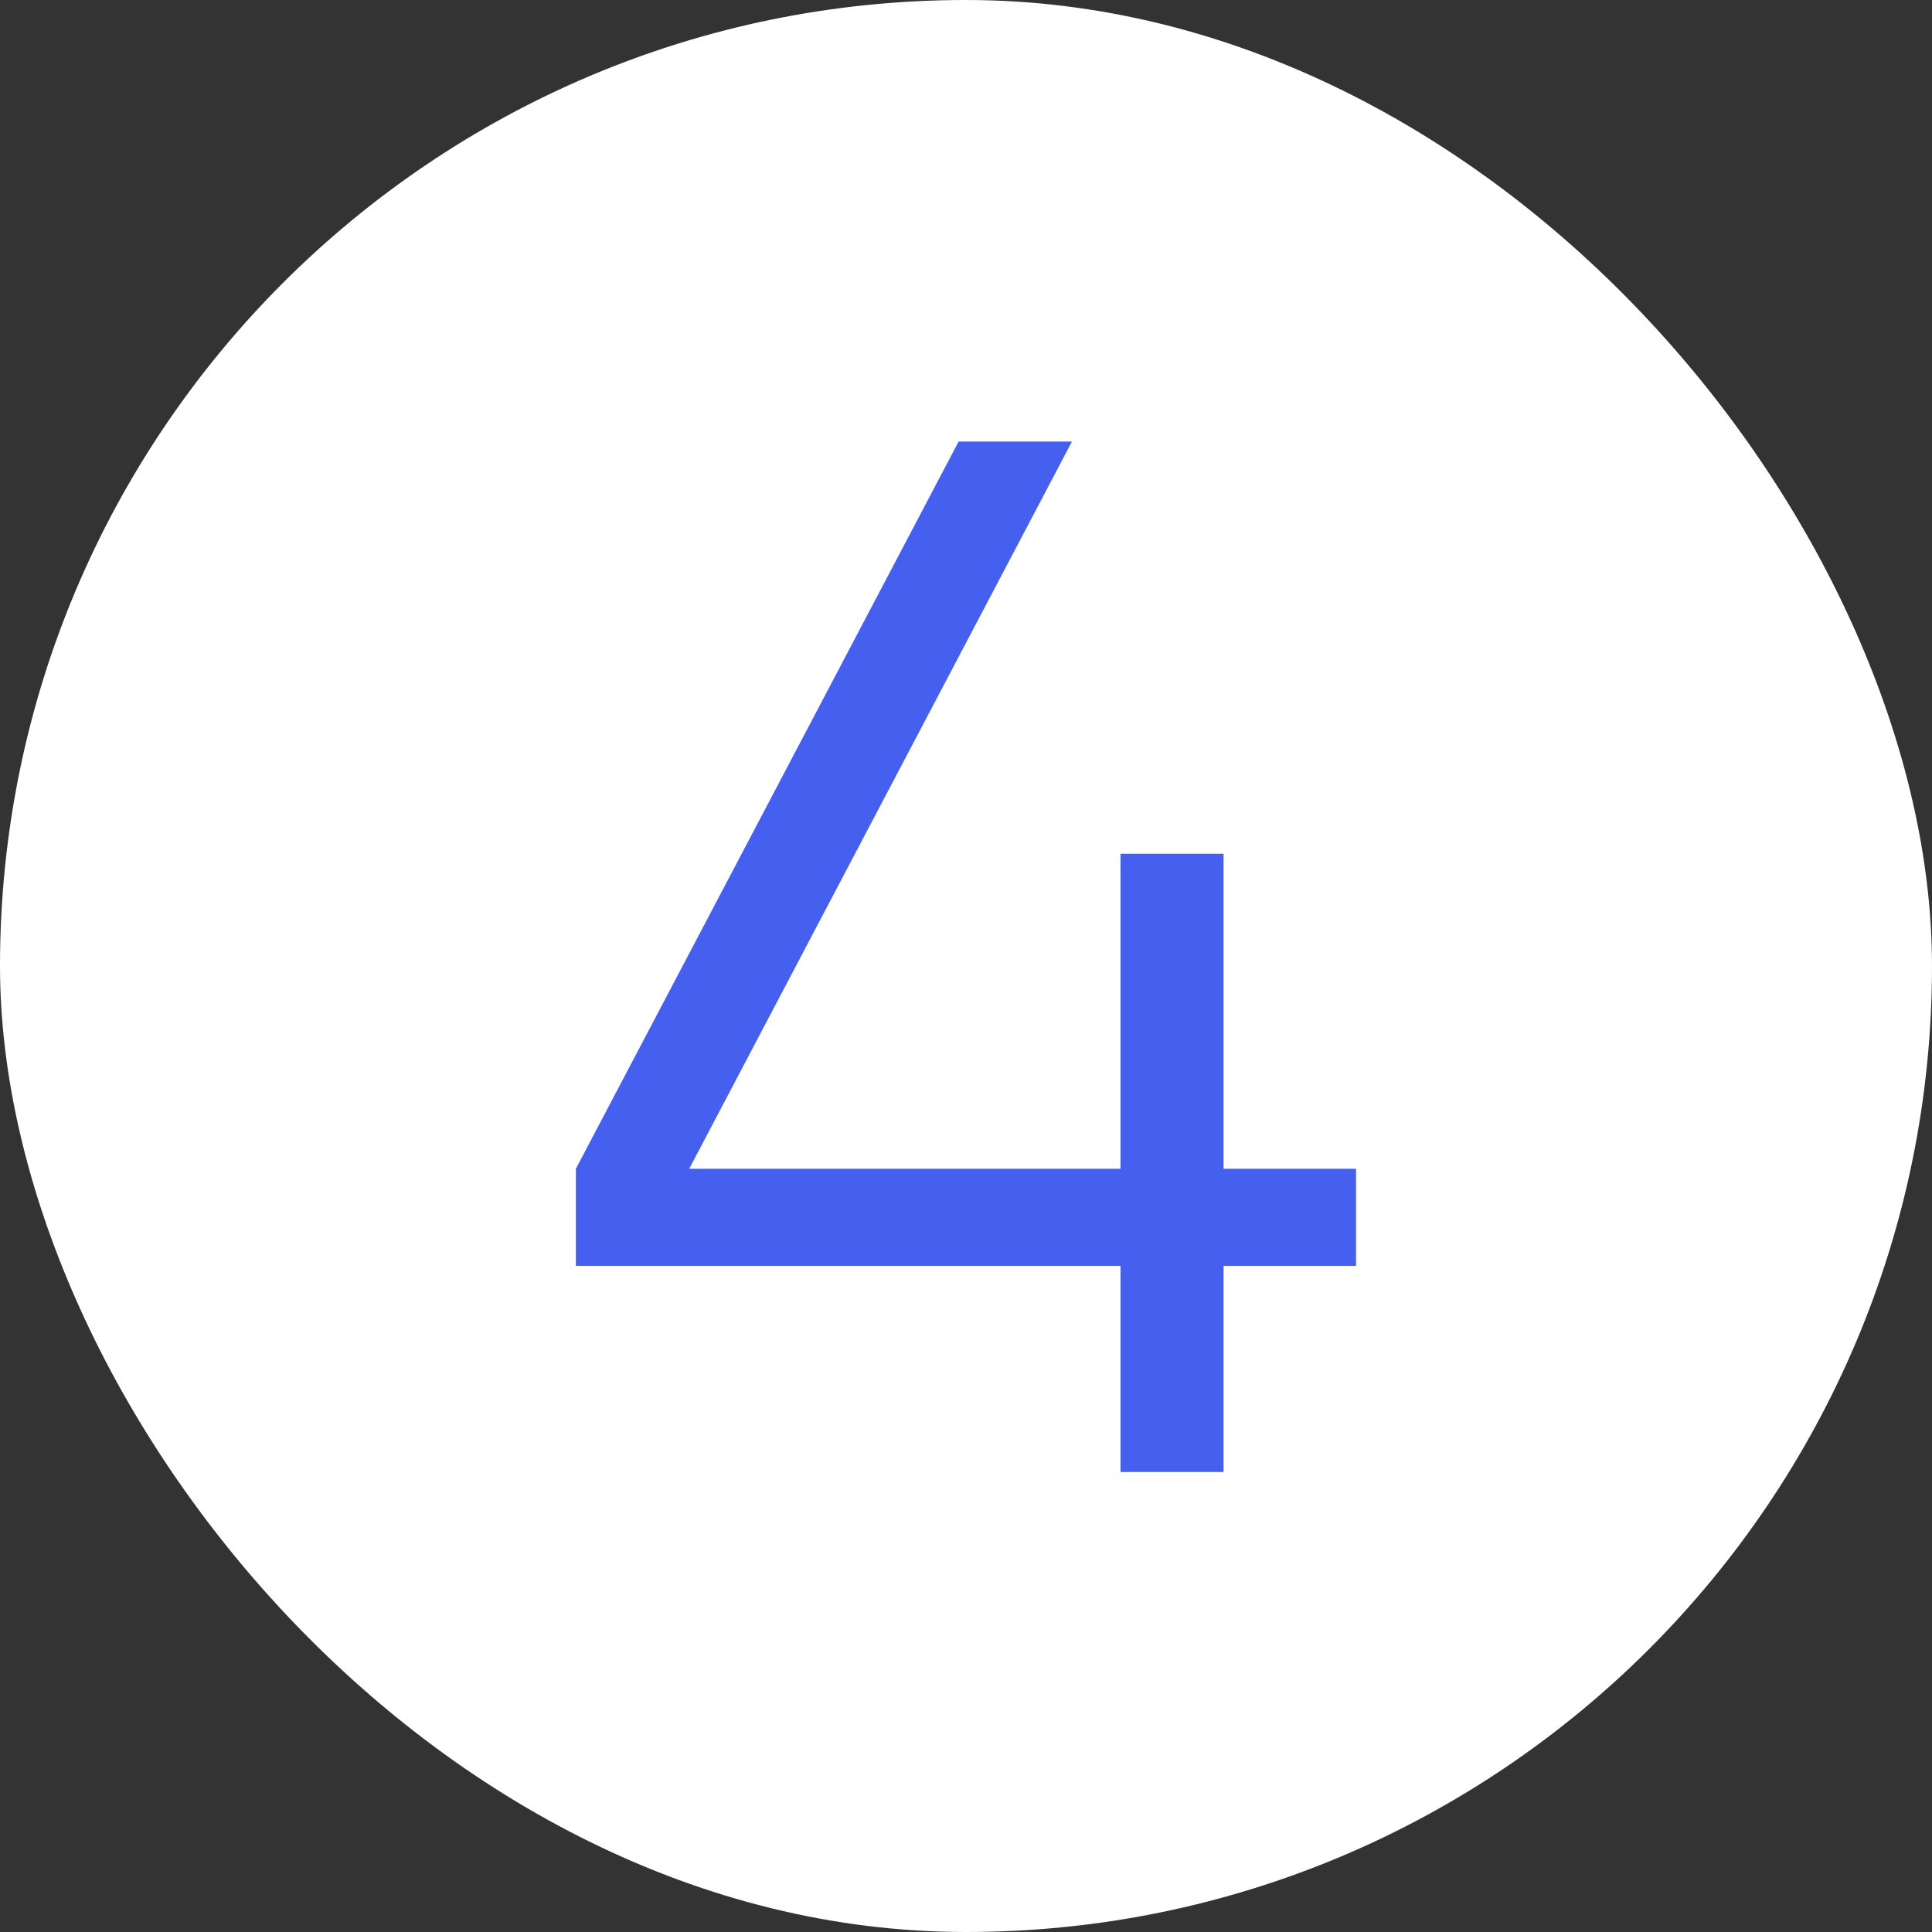 <?xml version="1.0" encoding="UTF-8"?> <svg xmlns="http://www.w3.org/2000/svg" width="42" height="42" viewBox="0 0 42 42" fill="none"><rect x="0" y="0" width="42" height="42" fill="#333333" stroke="none"/><rect width="42" height="42" rx="21" fill="white"></rect><path d="M26.599 25.408H29.479V27.52H26.599V32H24.359V27.52H12.519V25.408L20.839 9.6H23.303L14.983 25.408H24.359V18.56H26.599V25.408Z" fill="#455FEE"></path></svg> 